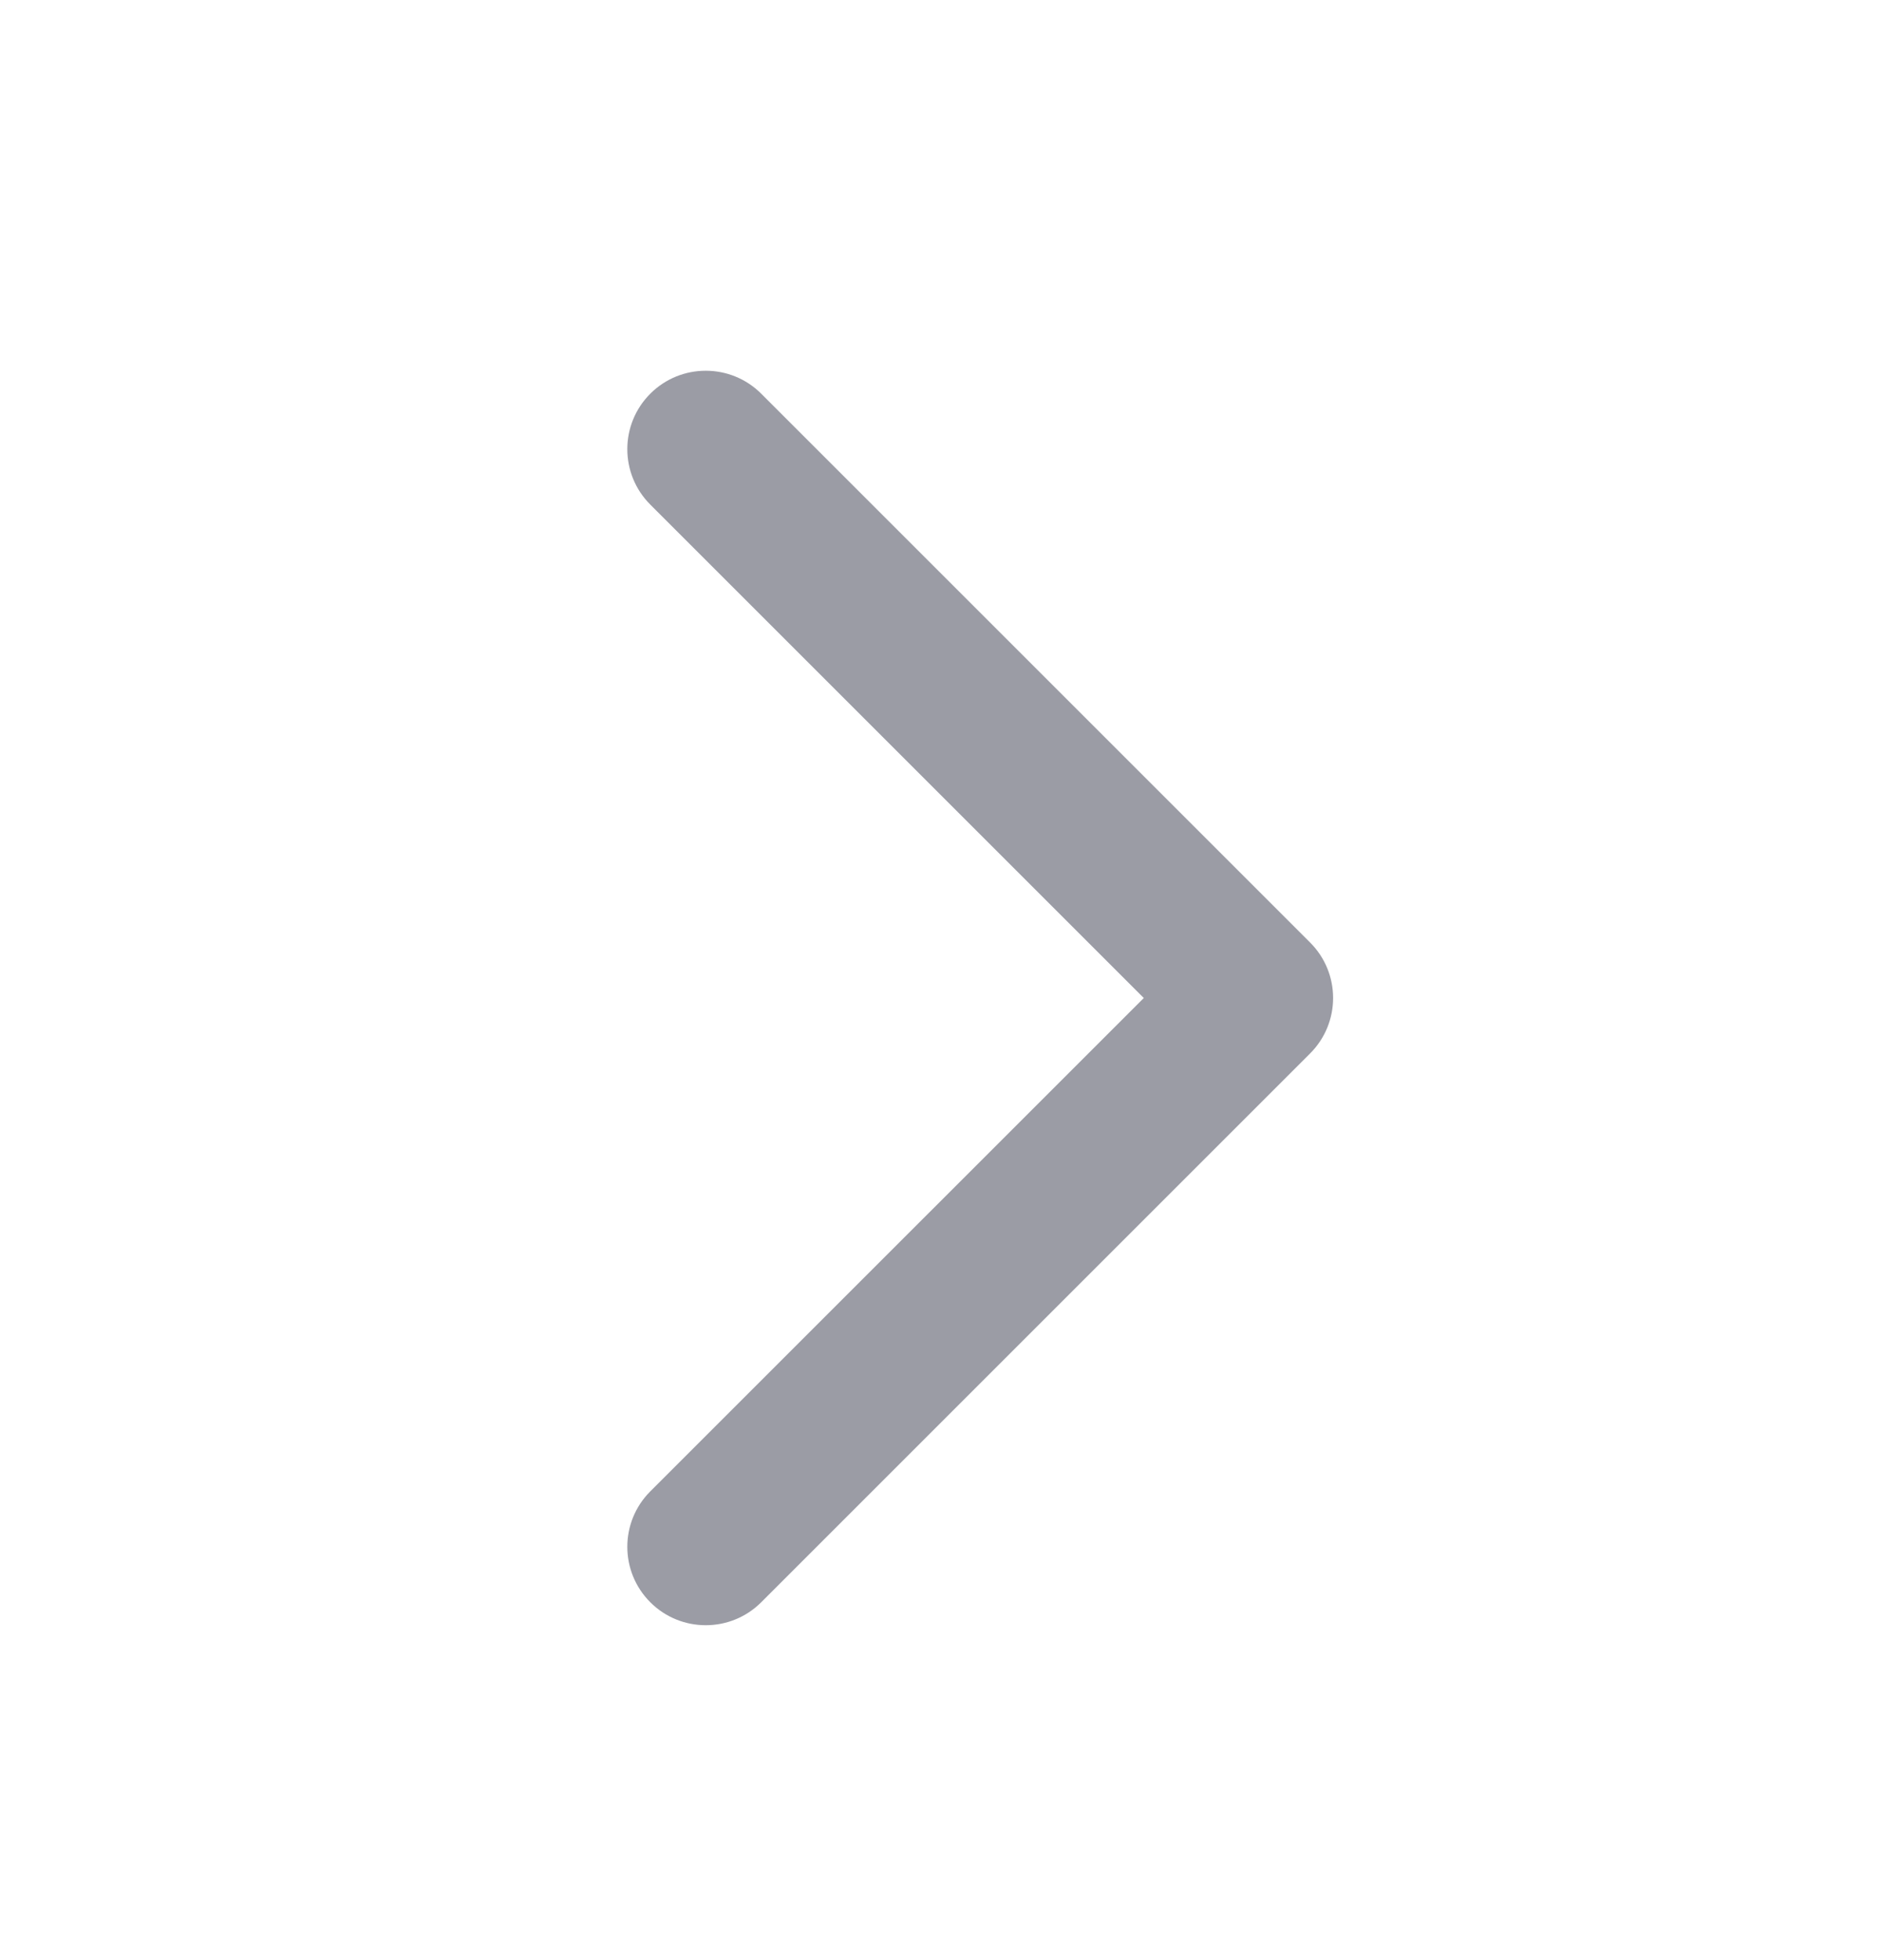 <svg width="24" height="25" viewBox="0 0 24 25" fill="none" xmlns="http://www.w3.org/2000/svg">
<path d="M8.293 5.021C7.902 5.412 7.902 6.045 8.293 6.436L14.586 12.729L8.293 19.021C7.902 19.412 7.902 20.045 8.293 20.436C8.683 20.826 9.317 20.826 9.707 20.436L16.707 13.436C17.098 13.045 17.098 12.412 16.707 12.021L9.707 5.021C9.317 4.631 8.683 4.631 8.293 5.021Z" fill="#9B9CA5"/>
</svg>
